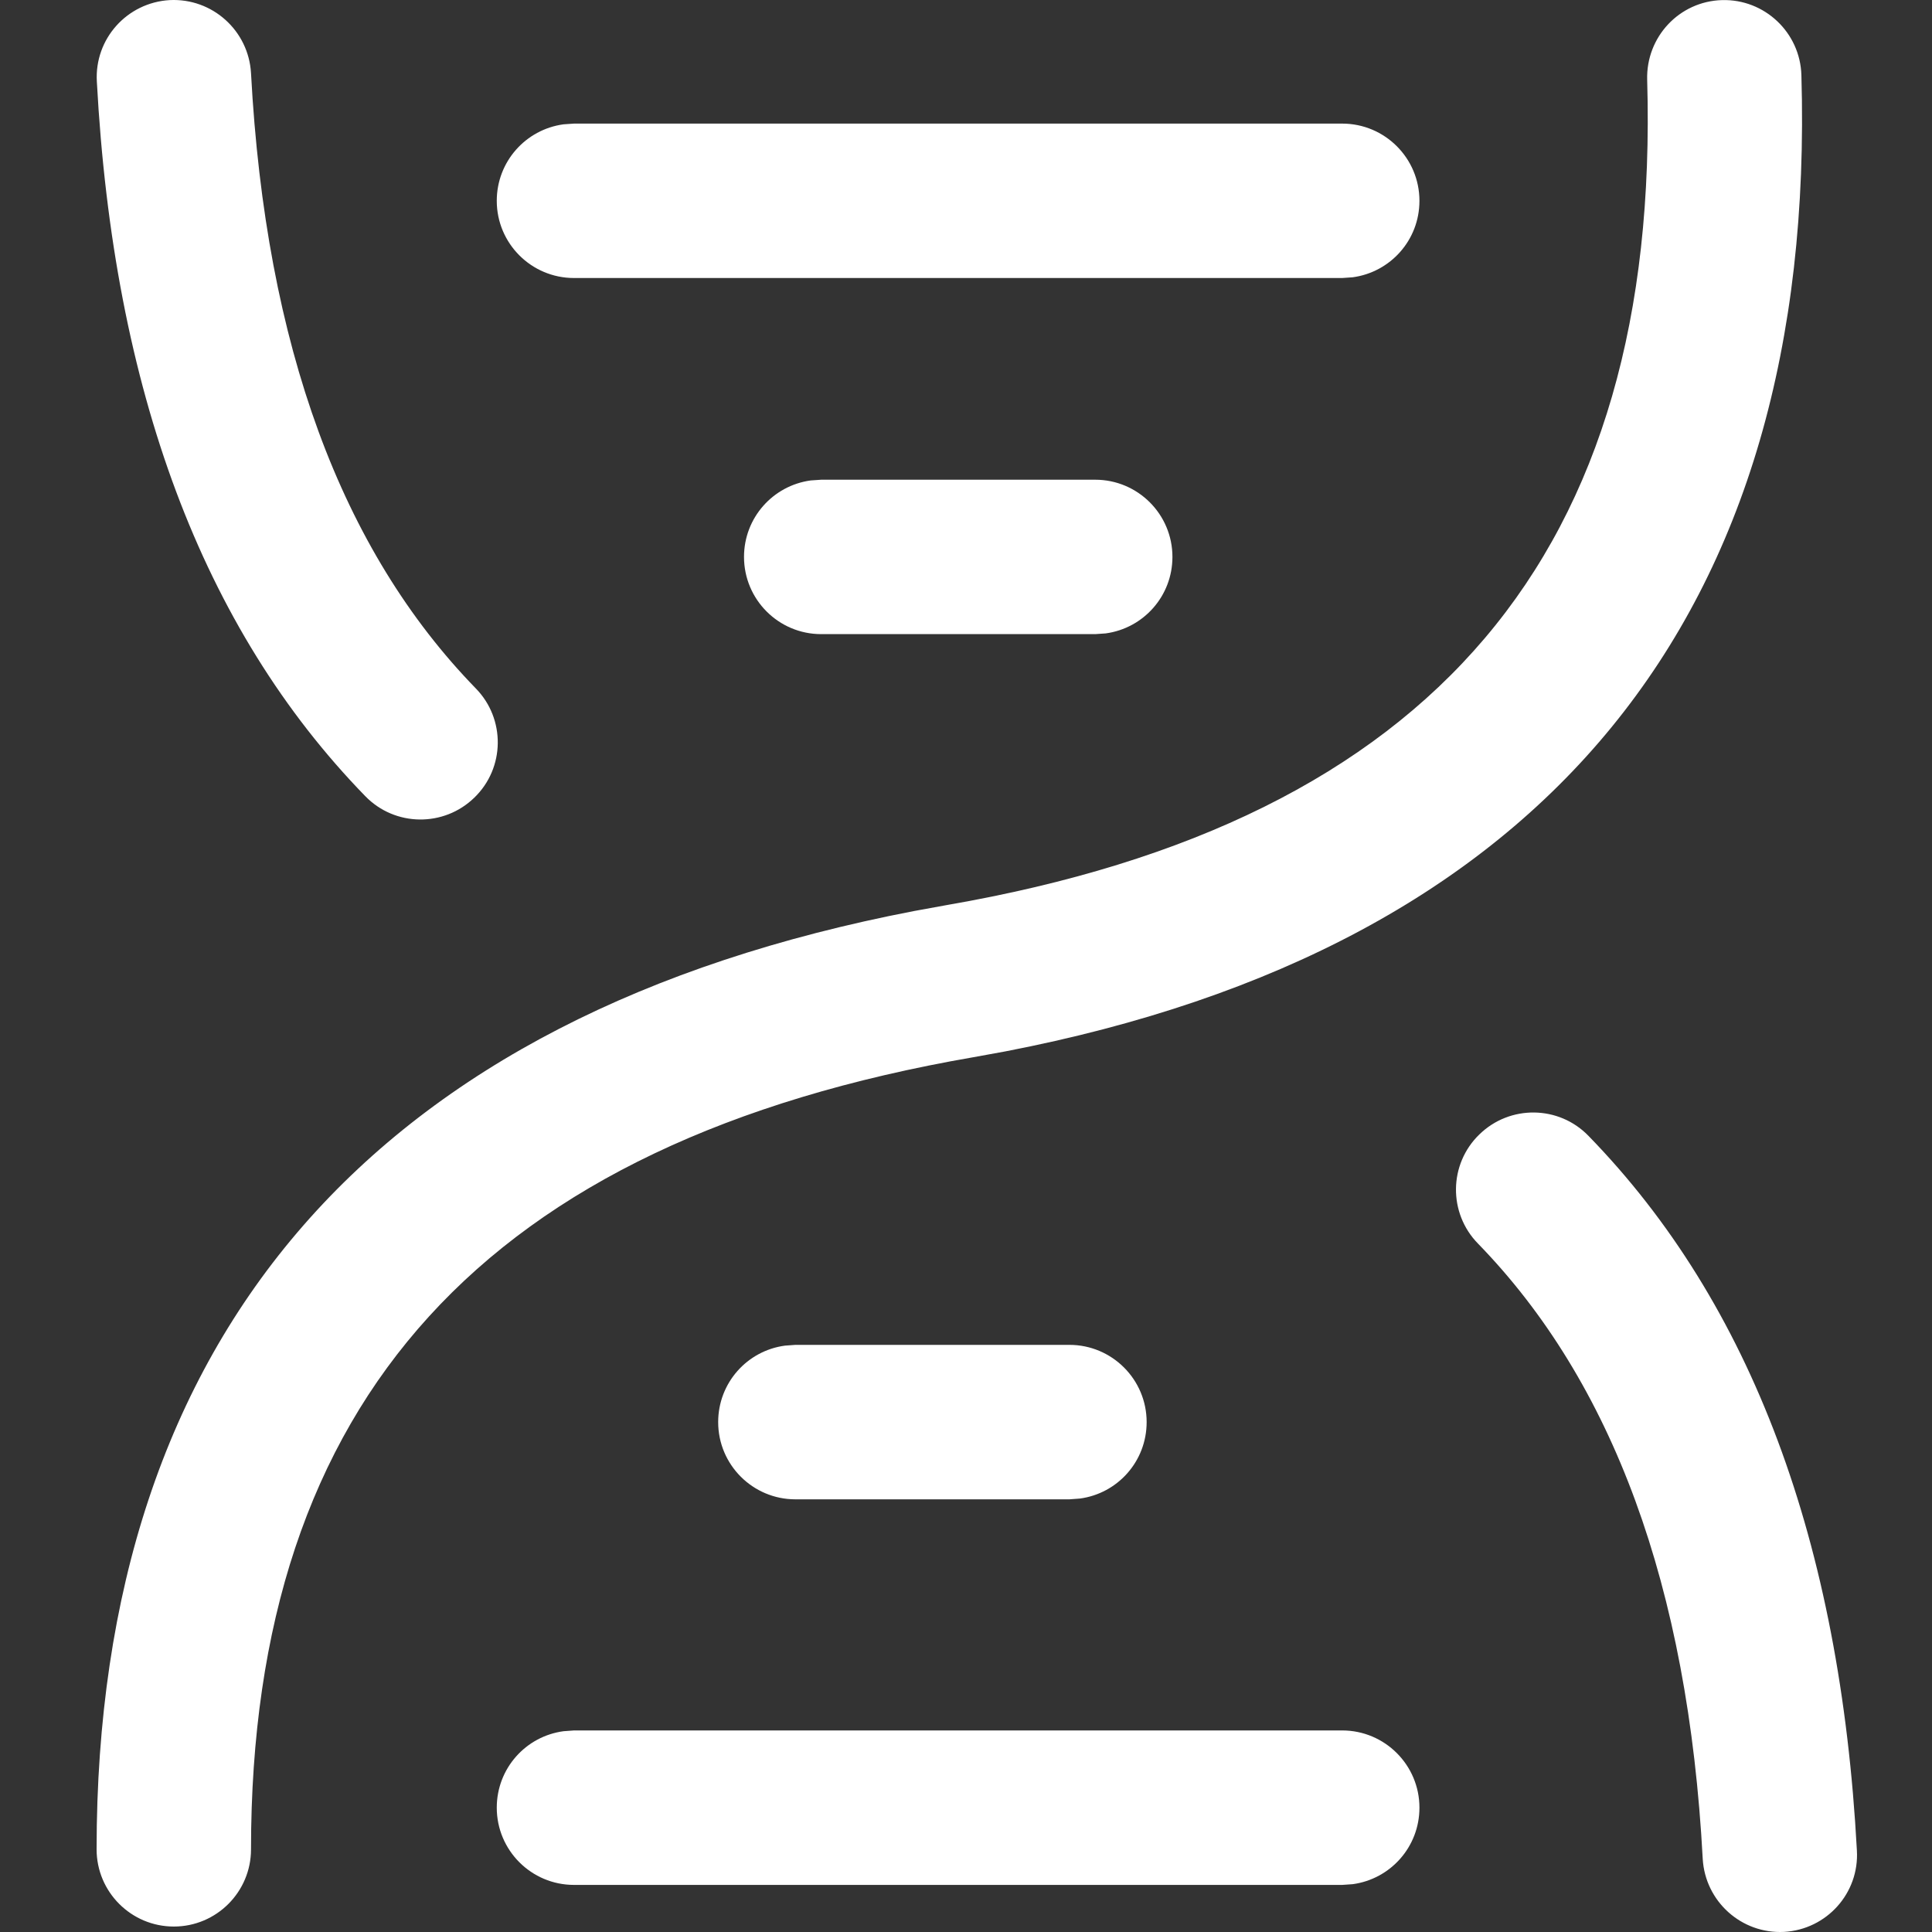 <?xml version="1.0" encoding="UTF-8"?>
<svg xmlns="http://www.w3.org/2000/svg" width="40" height="40" viewBox="0 0 40 40" fill="none">
  <rect x="0" y="0" width="40" height="40" fill="#333333" stroke="none"/>
  <path d="M3.513 0.002C4.395 -0.043 5.147 0.633 5.197 1.515C5.5 7.168 7.068 11.394 9.852 14.254C10.467 14.884 10.457 15.898 9.822 16.513C9.191 17.128 8.178 17.118 7.562 16.483C4.184 13.013 2.348 8.061 2.005 1.687C1.955 0.804 2.63 0.053 3.513 0.002ZM36.938 39.998C36.055 40.043 35.304 39.367 35.253 38.485C34.951 32.832 33.382 28.606 30.599 25.746C29.983 25.116 29.993 24.102 30.629 23.487C31.259 22.872 32.273 22.882 32.888 23.517C36.267 26.987 38.102 31.939 38.445 38.313C38.496 39.196 37.82 39.947 36.938 39.998ZM35.652 0.002C36.534 -0.023 37.27 0.673 37.296 1.555C37.623 12.741 32.001 19.609 20.815 21.768L20.15 21.889C10.039 23.639 5.197 28.984 5.197 38.288C5.197 39.171 4.481 39.887 3.599 39.887C2.716 39.887 2 39.171 2 38.288C2 27.597 7.774 21.011 18.919 18.863L19.61 18.737C29.691 16.992 34.386 11.44 34.103 1.651C34.078 0.764 34.769 0.027 35.652 0.002Z" fill="white"></path>
  <path d="M27.789 2.559C28.672 2.559 29.388 3.275 29.388 4.158C29.388 4.97 28.788 5.635 28.006 5.741L27.789 5.756H11.884C11.001 5.756 10.285 5.04 10.285 4.158C10.285 3.346 10.885 2.68 11.667 2.574L11.884 2.559H27.789ZM22.676 9.932C23.558 9.932 24.274 10.648 24.274 11.53C24.274 12.342 23.674 13.008 22.892 13.114L22.676 13.129H17.002C16.12 13.129 15.404 12.413 15.404 11.53C15.404 10.719 16.004 10.053 16.785 9.947L17.002 9.932H22.676ZM27.789 35.827C28.672 35.827 29.388 36.544 29.388 37.426C29.388 38.238 28.788 38.904 28.006 39.01L27.789 39.025H11.884C11.001 39.025 10.285 38.309 10.285 37.426C10.285 36.614 10.885 35.948 11.667 35.843L11.884 35.827H27.789ZM22.141 27.844C23.024 27.844 23.74 28.561 23.74 29.443C23.74 30.255 23.14 30.921 22.358 31.026L22.141 31.042H16.468C15.585 31.042 14.869 30.326 14.869 29.443C14.869 28.631 15.469 27.965 16.251 27.86L16.468 27.844H22.141Z" fill="white"></path>
</svg>
